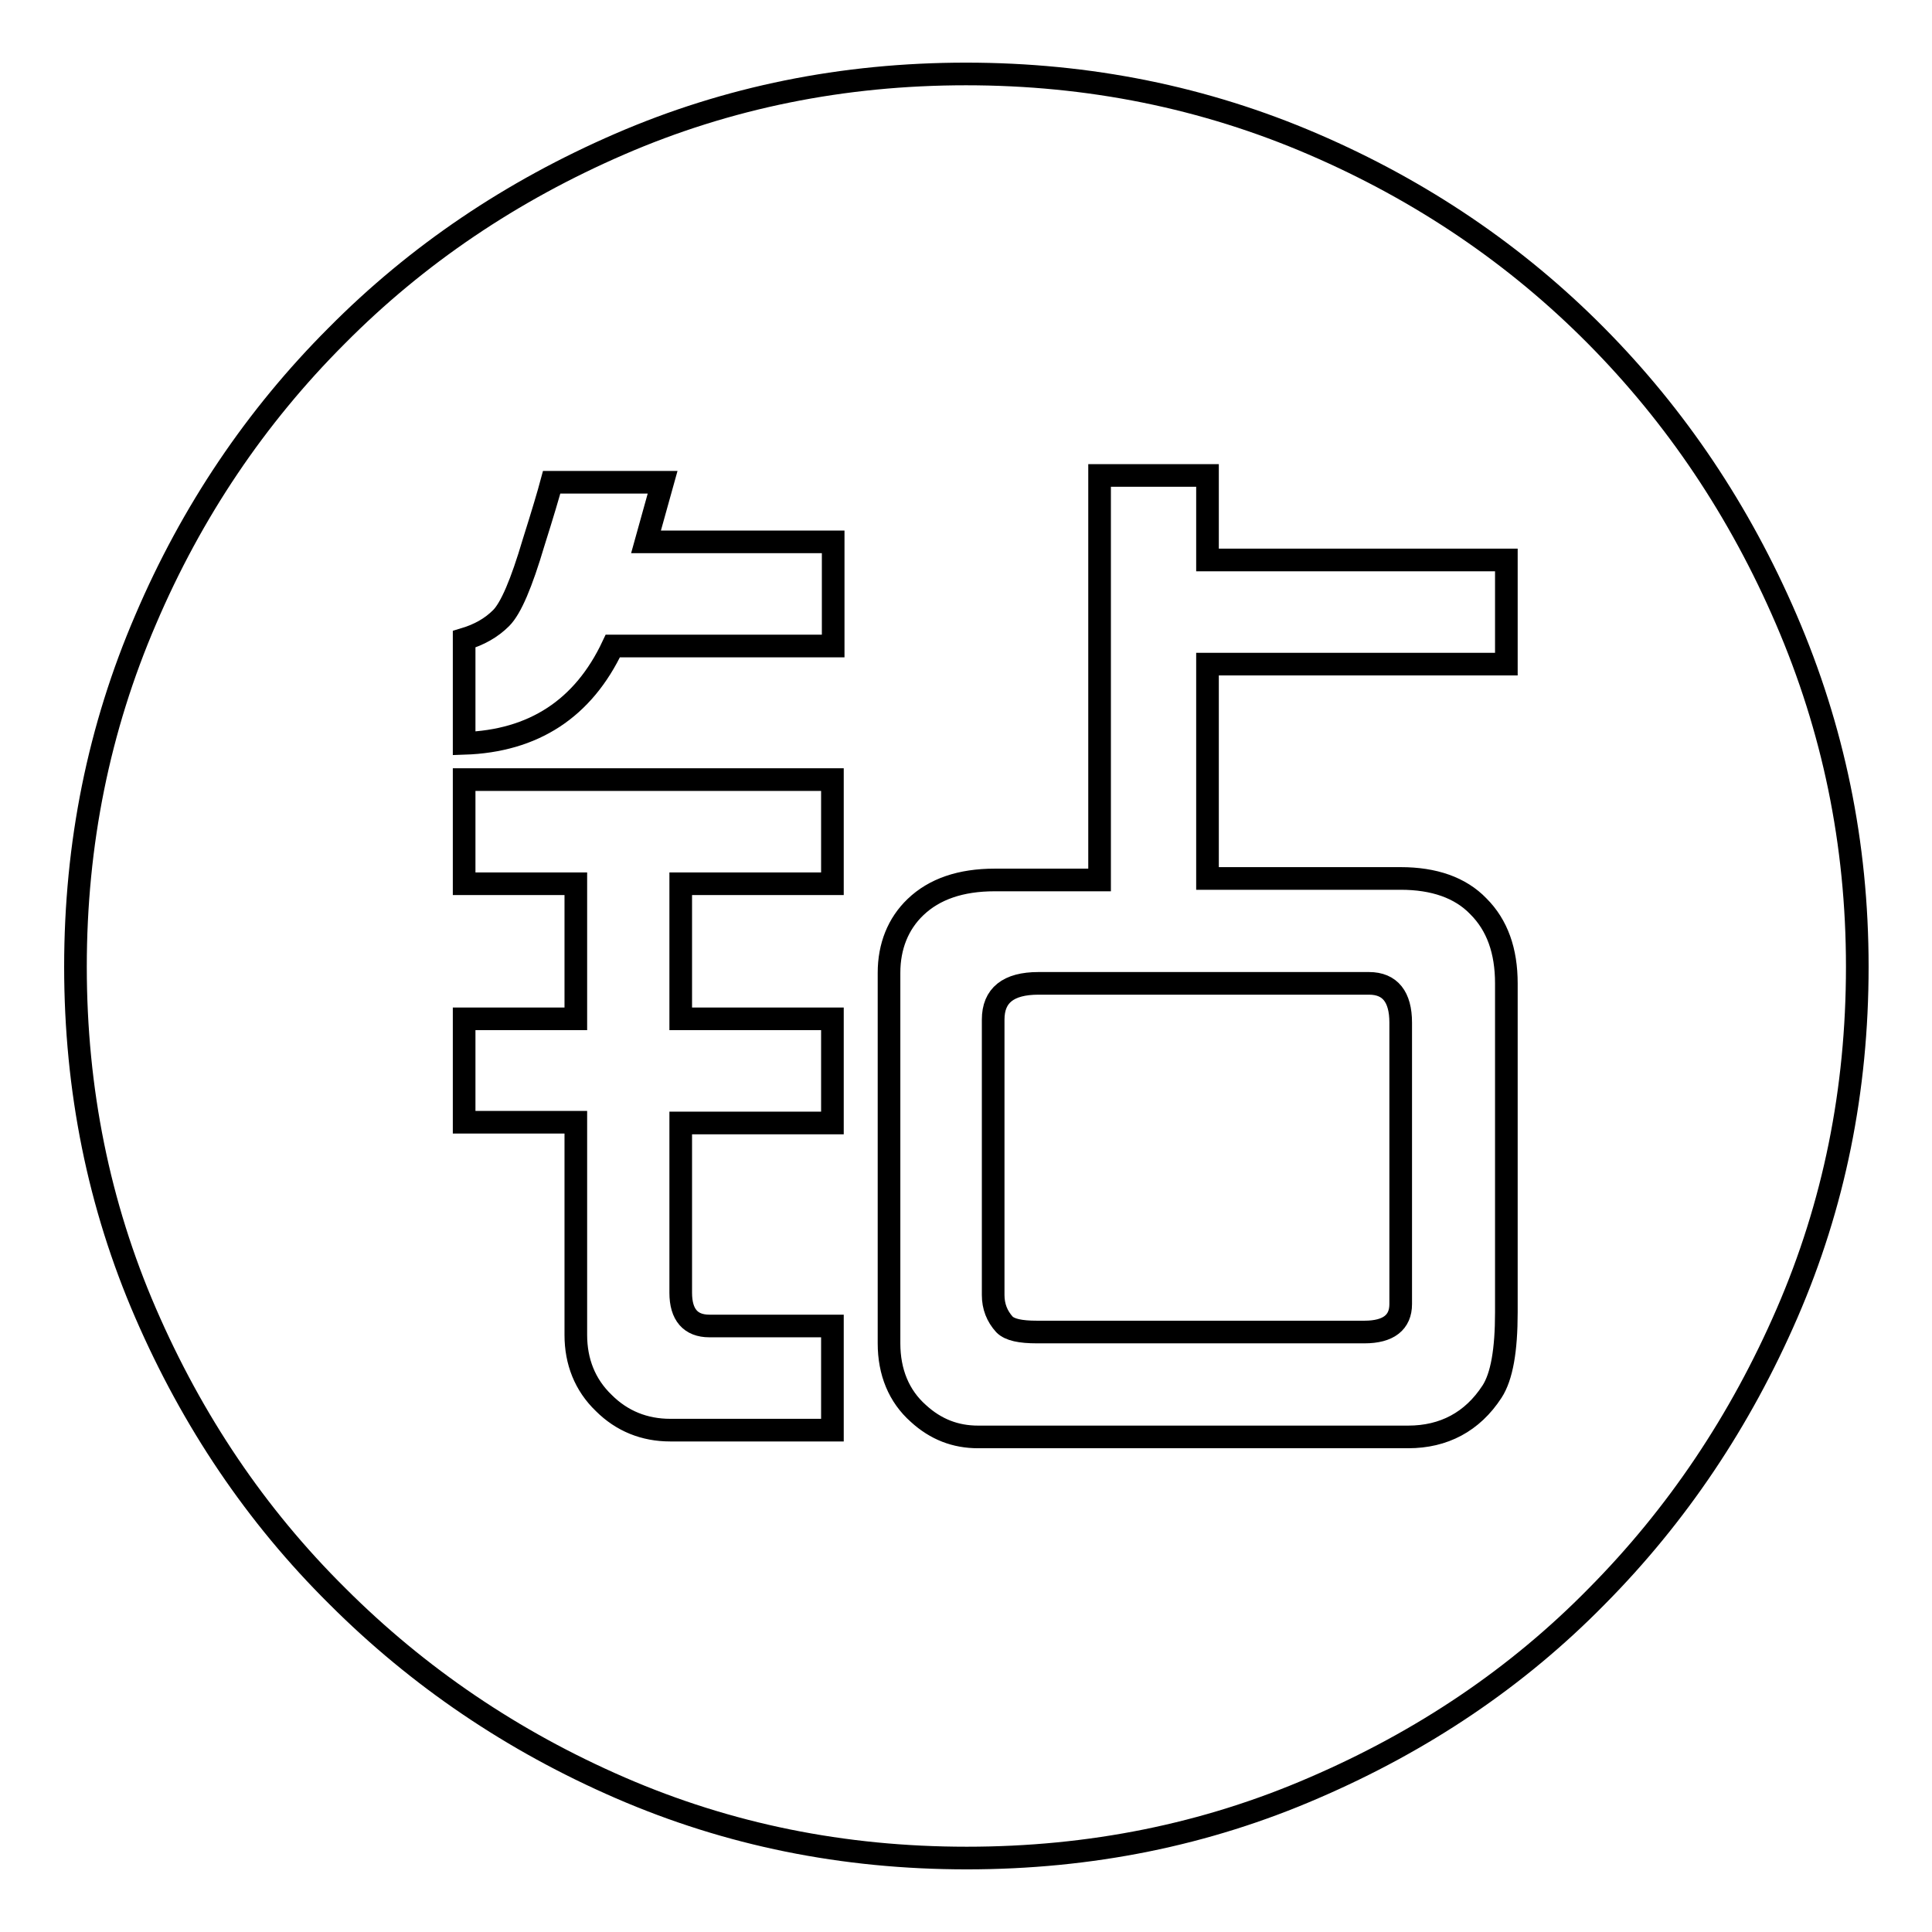 <?xml version="1.0" encoding="utf-8"?>
<!-- Svg Vector Icons : http://www.onlinewebfonts.com/icon -->
<!DOCTYPE svg PUBLIC "-//W3C//DTD SVG 1.1//EN" "http://www.w3.org/Graphics/SVG/1.1/DTD/svg11.dtd">
<svg version="1.1" xmlns="http://www.w3.org/2000/svg" xmlns:xlink="http://www.w3.org/1999/xlink" x="0px" y="0px" viewBox="0 0 256 256" enable-background="new 0 0 256 256" xml:space="preserve">
<g><g><path stroke-width="3" fill-opacity="0" stroke="#000000"  d="M197.3,181.7"/><path stroke-width="3" fill-opacity="0" stroke="#000000"  d="M131.6,135.1v36.5c0,1.5,0.5,2.8,1.5,3.9c0.7,0.7,2.1,1,4.3,1h43.4c3.2,0,4.8-1.3,4.8-3.7v-37.3c0-3.4-1.4-5.2-4.2-5.2h-43.8C133.6,130.3,131.6,131.9,131.6,135.1z"/><path stroke-width="3" fill-opacity="0" stroke="#000000"  d="M236.7,82.1c-6.2-14.4-14.6-26.9-25.2-37.6c-10.6-10.7-23.1-19.2-37.5-25.4c-14.4-6.2-29.7-9.3-46-9.3s-31.6,3.1-45.9,9.3c-14.3,6.2-26.8,14.6-37.5,25.4C33.9,55.2,25.4,67.8,19.3,82.1c-6.2,14.4-9.3,29.7-9.3,46s3.1,31.6,9.3,45.9c6.2,14.3,14.6,26.8,25.4,37.5c10.7,10.7,23.2,19.2,37.5,25.4c14.3,6.2,29.5,9.3,45.9,9.3s31.7-3.1,46-9.3c14.4-6.2,26.9-14.6,37.5-25.4c10.6-10.7,19-23.2,25.2-37.5c6.2-14.3,9.3-29.5,9.3-45.9S242.9,96.5,236.7,82.1z M110.3,117.1H90.2V135h20.1v13.8H90.2v22.5c0,2.9,1.3,4.4,3.8,4.4h16.3v13.8H88.8c-3.4,0-6.4-1.2-8.8-3.6c-2.5-2.4-3.7-5.5-3.7-9v-28.2H61.5V135h14.8v-17.9H61.5v-13.8h48.8V117.1z M110.3,85.6H81.2c-3.9,8.3-10.5,12.6-19.7,12.9V84.7c2-0.6,3.6-1.5,4.9-2.8c1.3-1.3,2.7-4.6,4.3-10c1.2-3.8,2-6.5,2.4-8h14.7l-2.2,7.9h24.8V85.6z M199.6,88H160v28.4h25.6c4.4,0,7.9,1.2,10.3,3.7c2.5,2.5,3.7,5.9,3.7,10.2v43.6c0,5-0.6,8.5-1.9,10.5c-2.6,4-6.4,6-11.1,6h-57c-3,0-5.6-1-7.9-3.1c-2.6-2.3-3.9-5.5-3.9-9.3v-49.1c0-3.5,1.2-6.5,3.5-8.7c2.5-2.4,6-3.6,10.5-3.6h13.9V63H160v11.2h39.6L199.6,88L199.6,88z"/></g></g>
</svg>